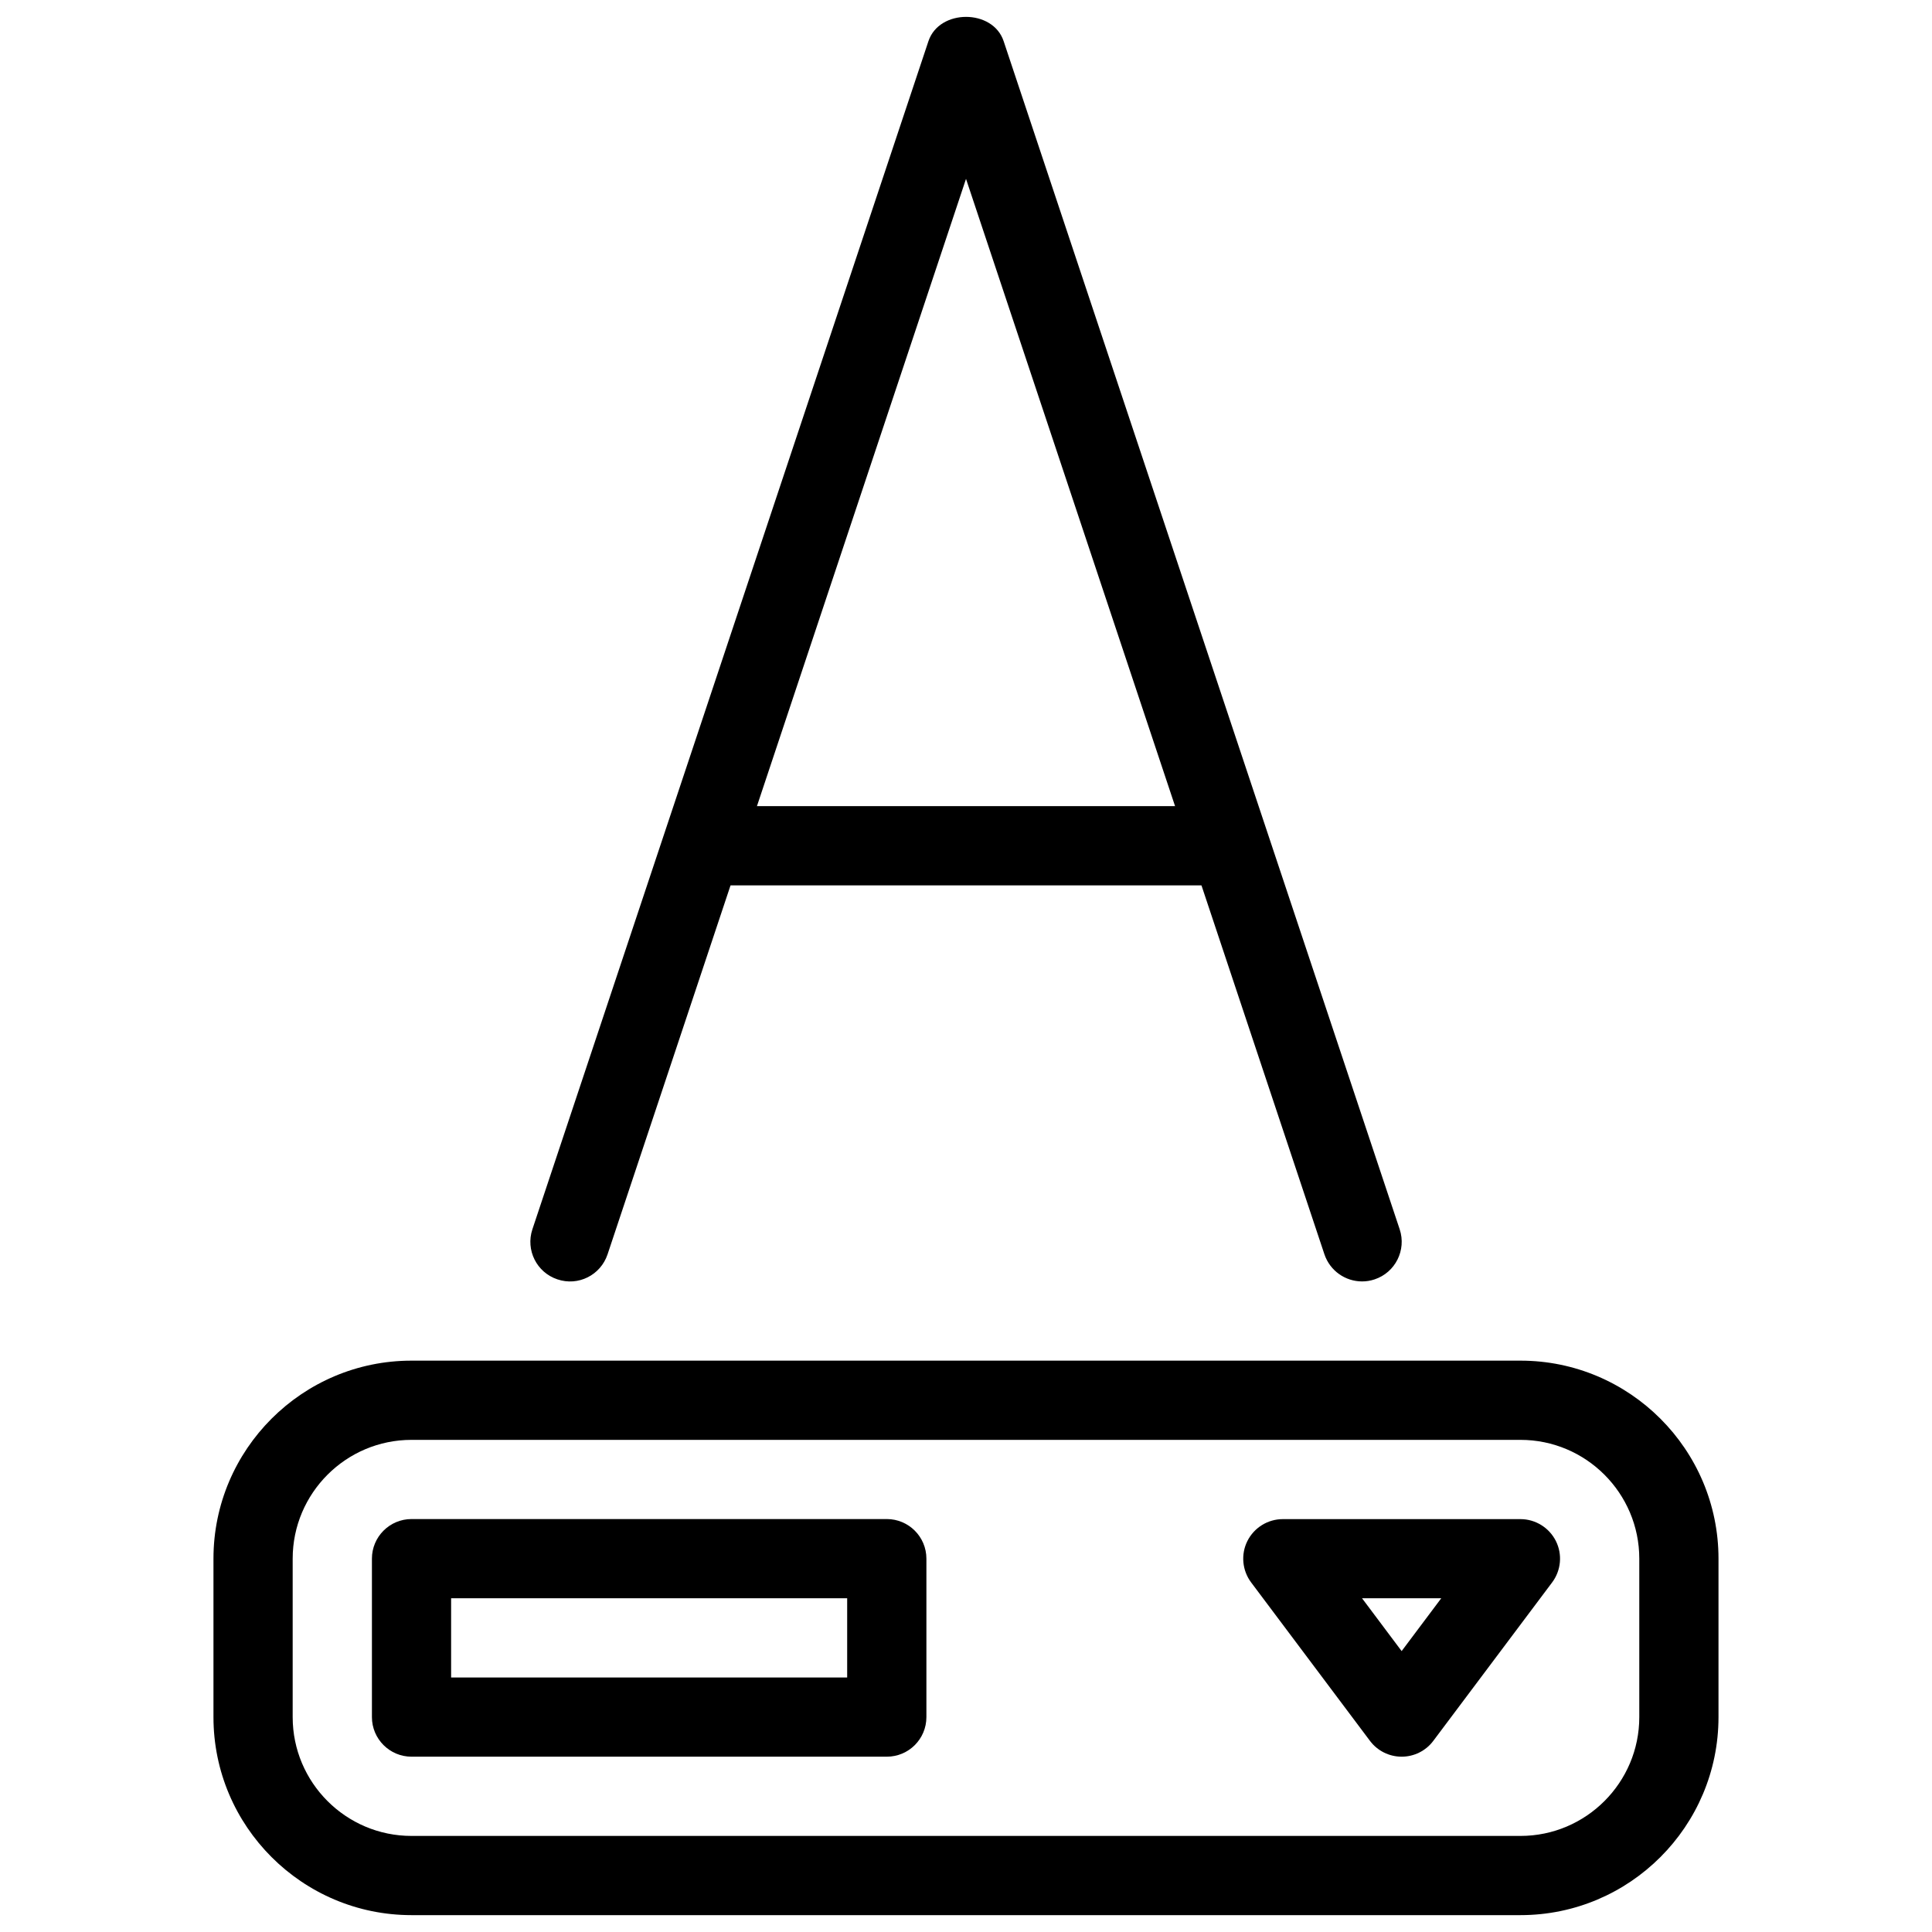 <?xml version="1.0" encoding="UTF-8"?>
<!-- Uploaded to: ICON Repo, www.iconrepo.com, Generator: ICON Repo Mixer Tools -->
<svg width="800px" height="800px" version="1.1" viewBox="144 144 512 512" xmlns="http://www.w3.org/2000/svg">
 <defs>
  <clipPath id="b">
   <path d="m200 504h400v147.9h-400z"/>
  </clipPath>
  <clipPath id="a">
   <path d="m284 148.09h232v335.91h-232z"/>
  </clipPath>
 </defs>
 <g clip-path="url(#b)">
  <path d="m546.94 651.53h-293.89c-28.949 0-52.48-23.555-52.48-52.48v-41.984c0-28.926 23.531-52.48 52.48-52.48h293.89c28.949 0 52.48 23.555 52.48 52.48v41.984c-0.004 28.945-23.535 52.48-52.484 52.48zm-293.89-125.95c-17.359 0-31.488 14.129-31.488 31.488v41.984c0 17.359 14.129 31.488 31.488 31.488h293.89c17.359 0 31.488-14.129 31.488-31.488v-41.984c0-17.359-14.129-31.488-31.488-31.488z"/>
 </g>
 <path d="m515.45 609.54c-3.297 0-6.422-1.555-8.398-4.199l-31.488-41.984c-2.371-3.168-2.769-7.43-0.988-10.98 1.785-3.547 5.414-5.793 9.383-5.793h62.977c3.969 0 7.598 2.246 9.383 5.793 1.785 3.547 1.387 7.809-0.988 10.98l-31.488 41.984c-1.965 2.644-5.094 4.199-8.391 4.199zm-10.496-41.984 10.496 14 10.496-14z"/>
 <path d="m379.01 609.54h-125.95c-5.793 0-10.496-4.703-10.496-10.496v-41.984c0-5.793 4.703-10.496 10.496-10.496h125.95c5.793 0 10.496 4.703 10.496 10.496v41.984c0 5.812-4.703 10.496-10.496 10.496zm-115.46-20.992h104.96v-20.992h-104.96z"/>
 <g clip-path="url(#a)">
  <path d="m504.96 483.59c-4.387 0-8.48-2.769-9.973-7.18l-94.984-285.01-94.992 285.01c-1.848 5.519-7.766 8.5-13.289 6.633-5.5-1.828-8.461-7.766-6.633-13.266l104.96-314.88c2.875-8.566 17.066-8.566 19.922 0l104.96 314.88c1.828 5.5-1.156 11.441-6.633 13.266-1.133 0.379-2.227 0.547-3.34 0.547z"/>
 </g>
 <path d="m462.98 378.63h-125.95c-5.793 0-10.496-4.703-10.496-10.496 0-5.793 4.703-10.496 10.496-10.496h125.95c5.793 0 10.496 4.703 10.496 10.496 0 5.793-4.703 10.496-10.496 10.496z"/>
</svg>